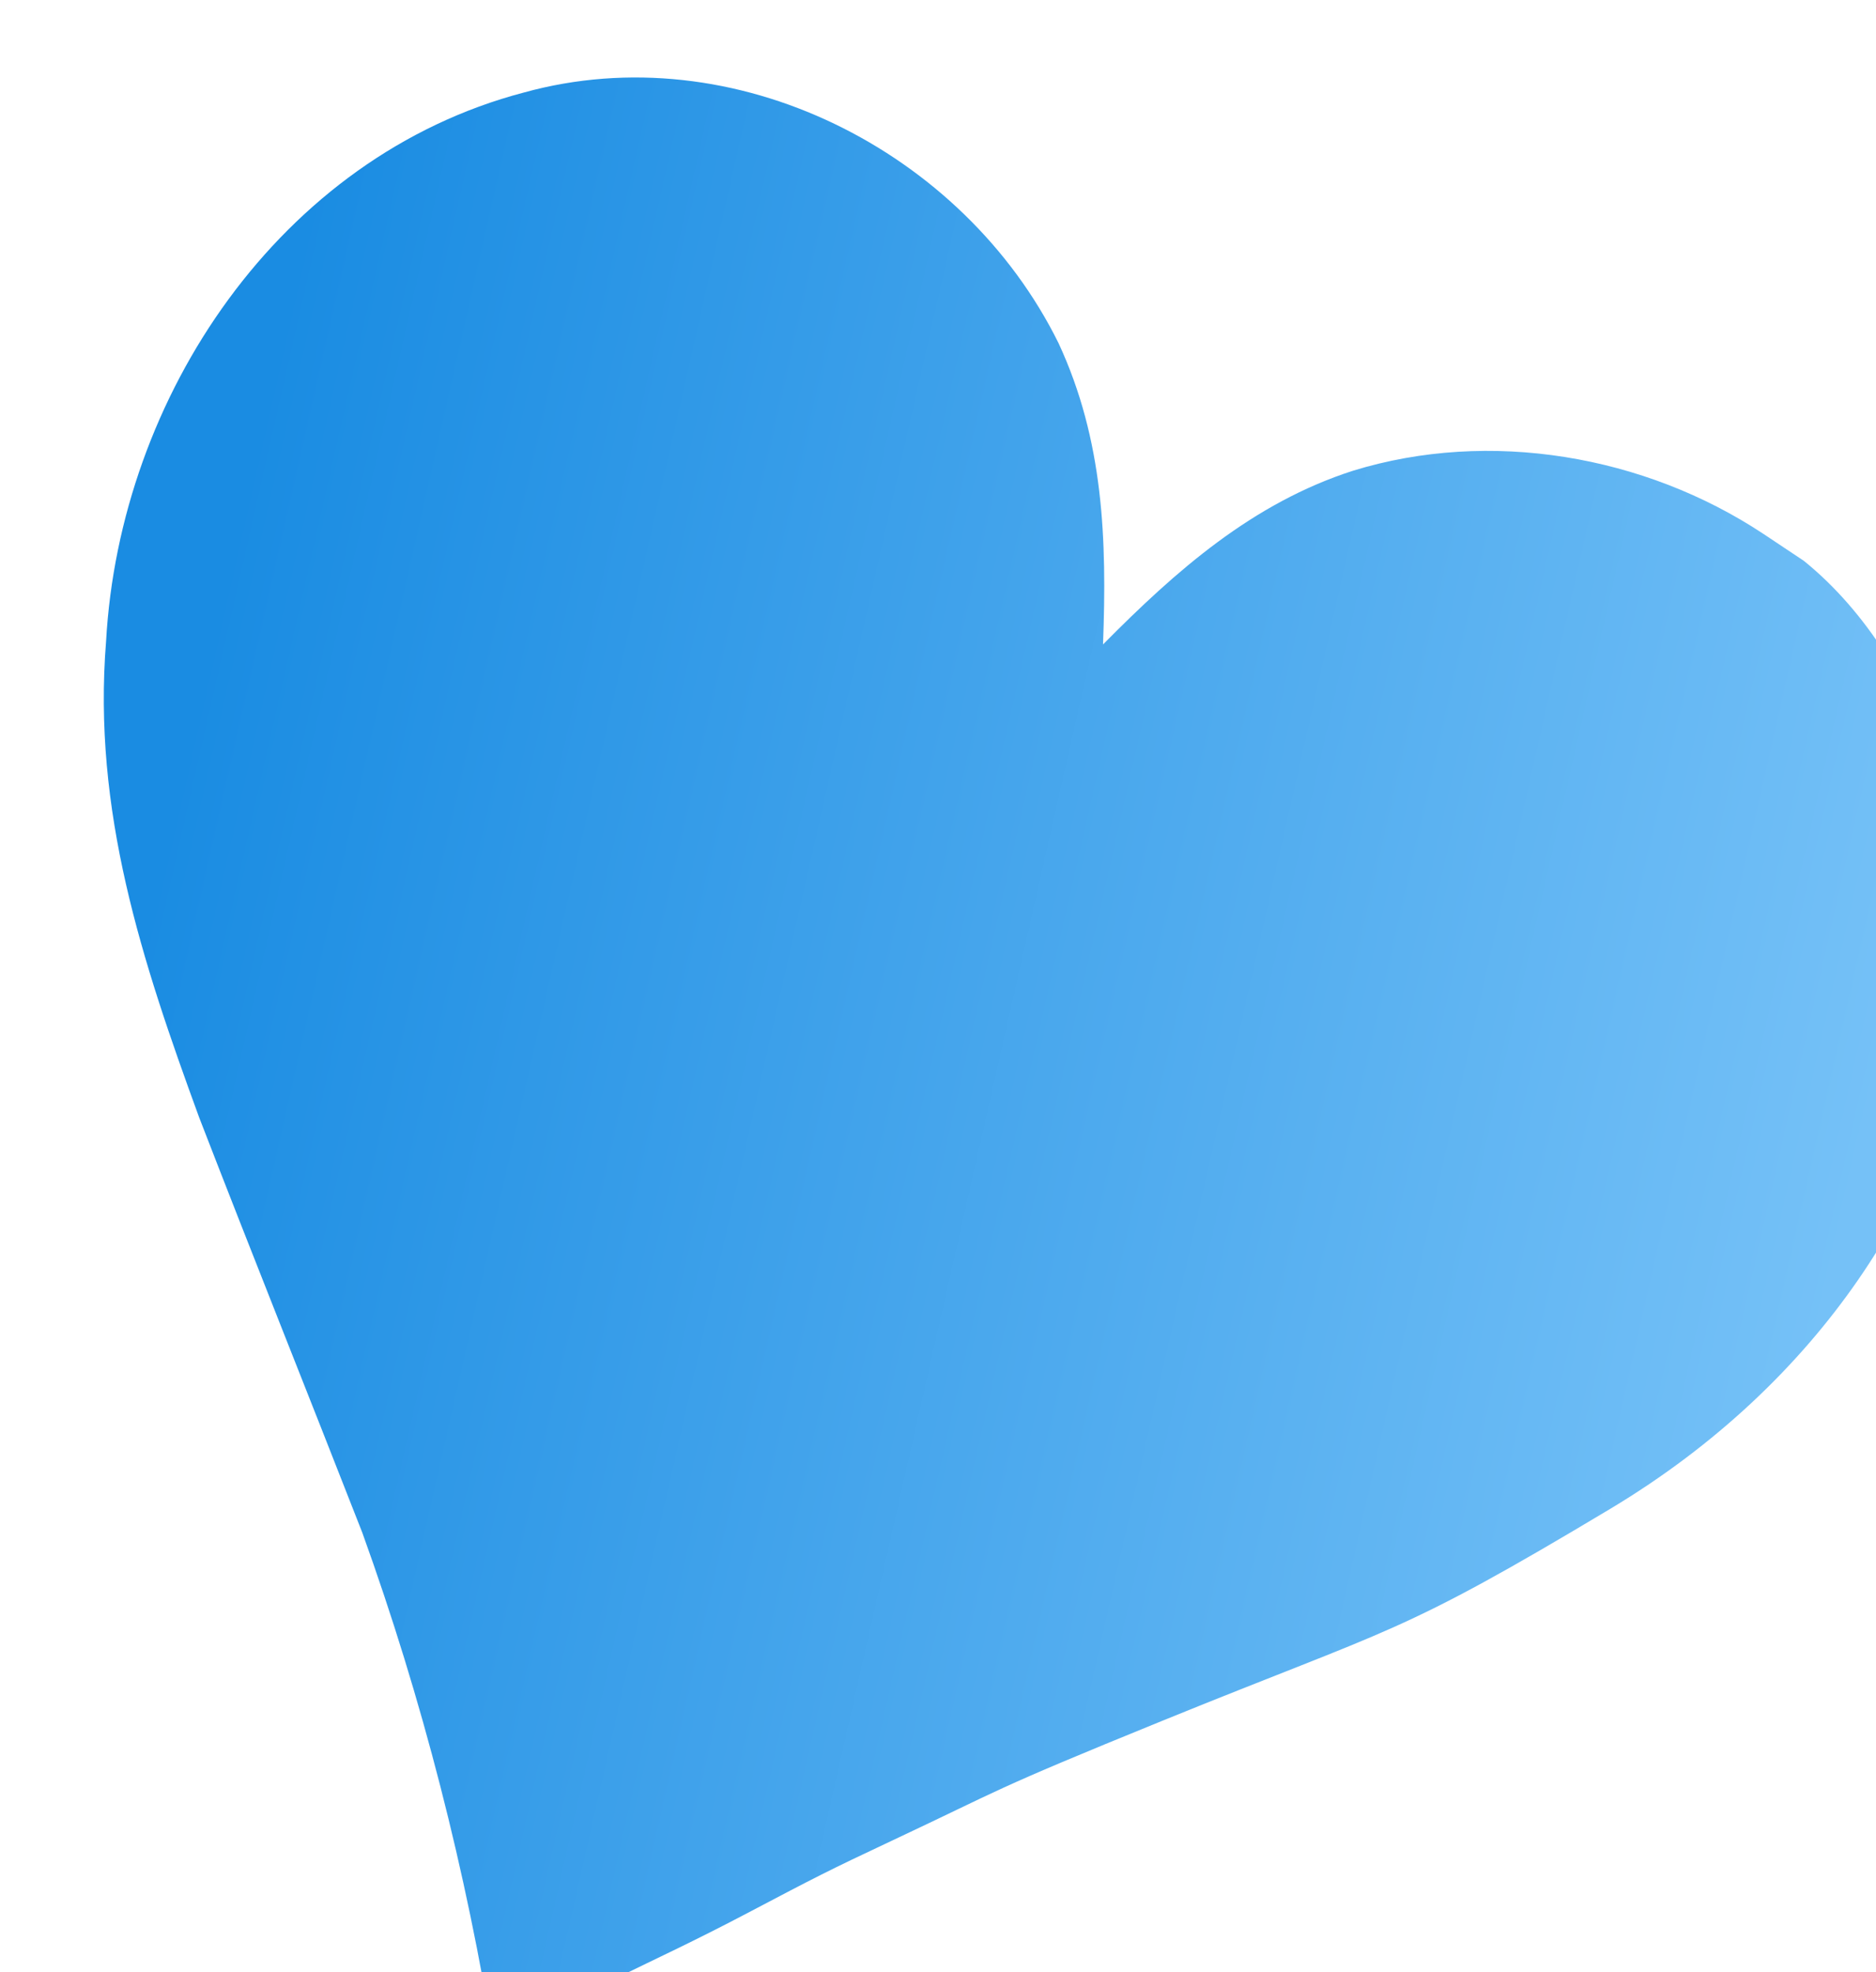 <svg width="332" height="349" viewBox="0 0 332 349" fill="none" xmlns="http://www.w3.org/2000/svg">
<g filter="url(#filter0_i_643_519)">
<path d="M294.393 80.895C273.415 67.03 246.037 62.329 221.861 69.762C204.053 75.485 190.485 87.484 177.602 100.514C178.3 81.924 177.719 64.391 169.728 47.185C152.93 13.155 112.342 -7.477 75.095 2.838C31.943 14.186 3.578 56.629 1.172 99.934C-1.243 129.999 7.49 156.464 17.656 184.256C27.143 208.785 36.936 233.192 46.515 257.703C57.132 287.133 64.925 317.66 69.879 348.54C88.11 337.203 95.644 335.045 114.657 325.036C126.819 318.634 129.011 317.492 140.227 312.223C160.126 302.876 157.21 303.567 188.141 290.982C229.256 274.253 229.677 276.075 267.348 253.503C305.02 230.93 325.658 197.068 330.217 166.607C334.281 139.453 323.834 103.66 301.623 85.712C294.393 80.895 294.393 80.895 294.393 80.895Z" fill="url(#paint0_linear_643_519)"/>
</g>
<defs>
<filter id="filter0_i_643_519" x="0.766" y="0.172" width="347.915" height="361.909" filterUnits="userSpaceOnUse" color-interpolation-filters="sRGB">
<feFlood flood-opacity="0" result="BackgroundImageFix"/>
<feBlend mode="normal" in="SourceGraphic" in2="BackgroundImageFix" result="shape"/>
<feColorMatrix in="SourceAlpha" type="matrix" values="0 0 0 0 0 0 0 0 0 0 0 0 0 0 0 0 0 0 127 0" result="hardAlpha"/>
<feOffset dx="17.602" dy="13.54"/>
<feGaussianBlur stdDeviation="18.956"/>
<feComposite in2="hardAlpha" operator="arithmetic" k2="-1" k3="1"/>
<feColorMatrix type="matrix" values="0 0 0 0 0.133 0 0 0 0 0.569 0 0 0 0 0.894 0 0 0 1 0"/>
<feBlend mode="normal" in2="shape" result="effect1_innerShadow_643_519"/>
</filter>
<linearGradient id="paint0_linear_643_519" x1="361.798" y1="-28.458" x2="63.739" y2="-96.017" gradientUnits="userSpaceOnUse">
<stop stop-color="#75C1F7"/>
<stop offset="1" stop-color="#1A8CE2"/>
</linearGradient>
</defs>
</svg>
